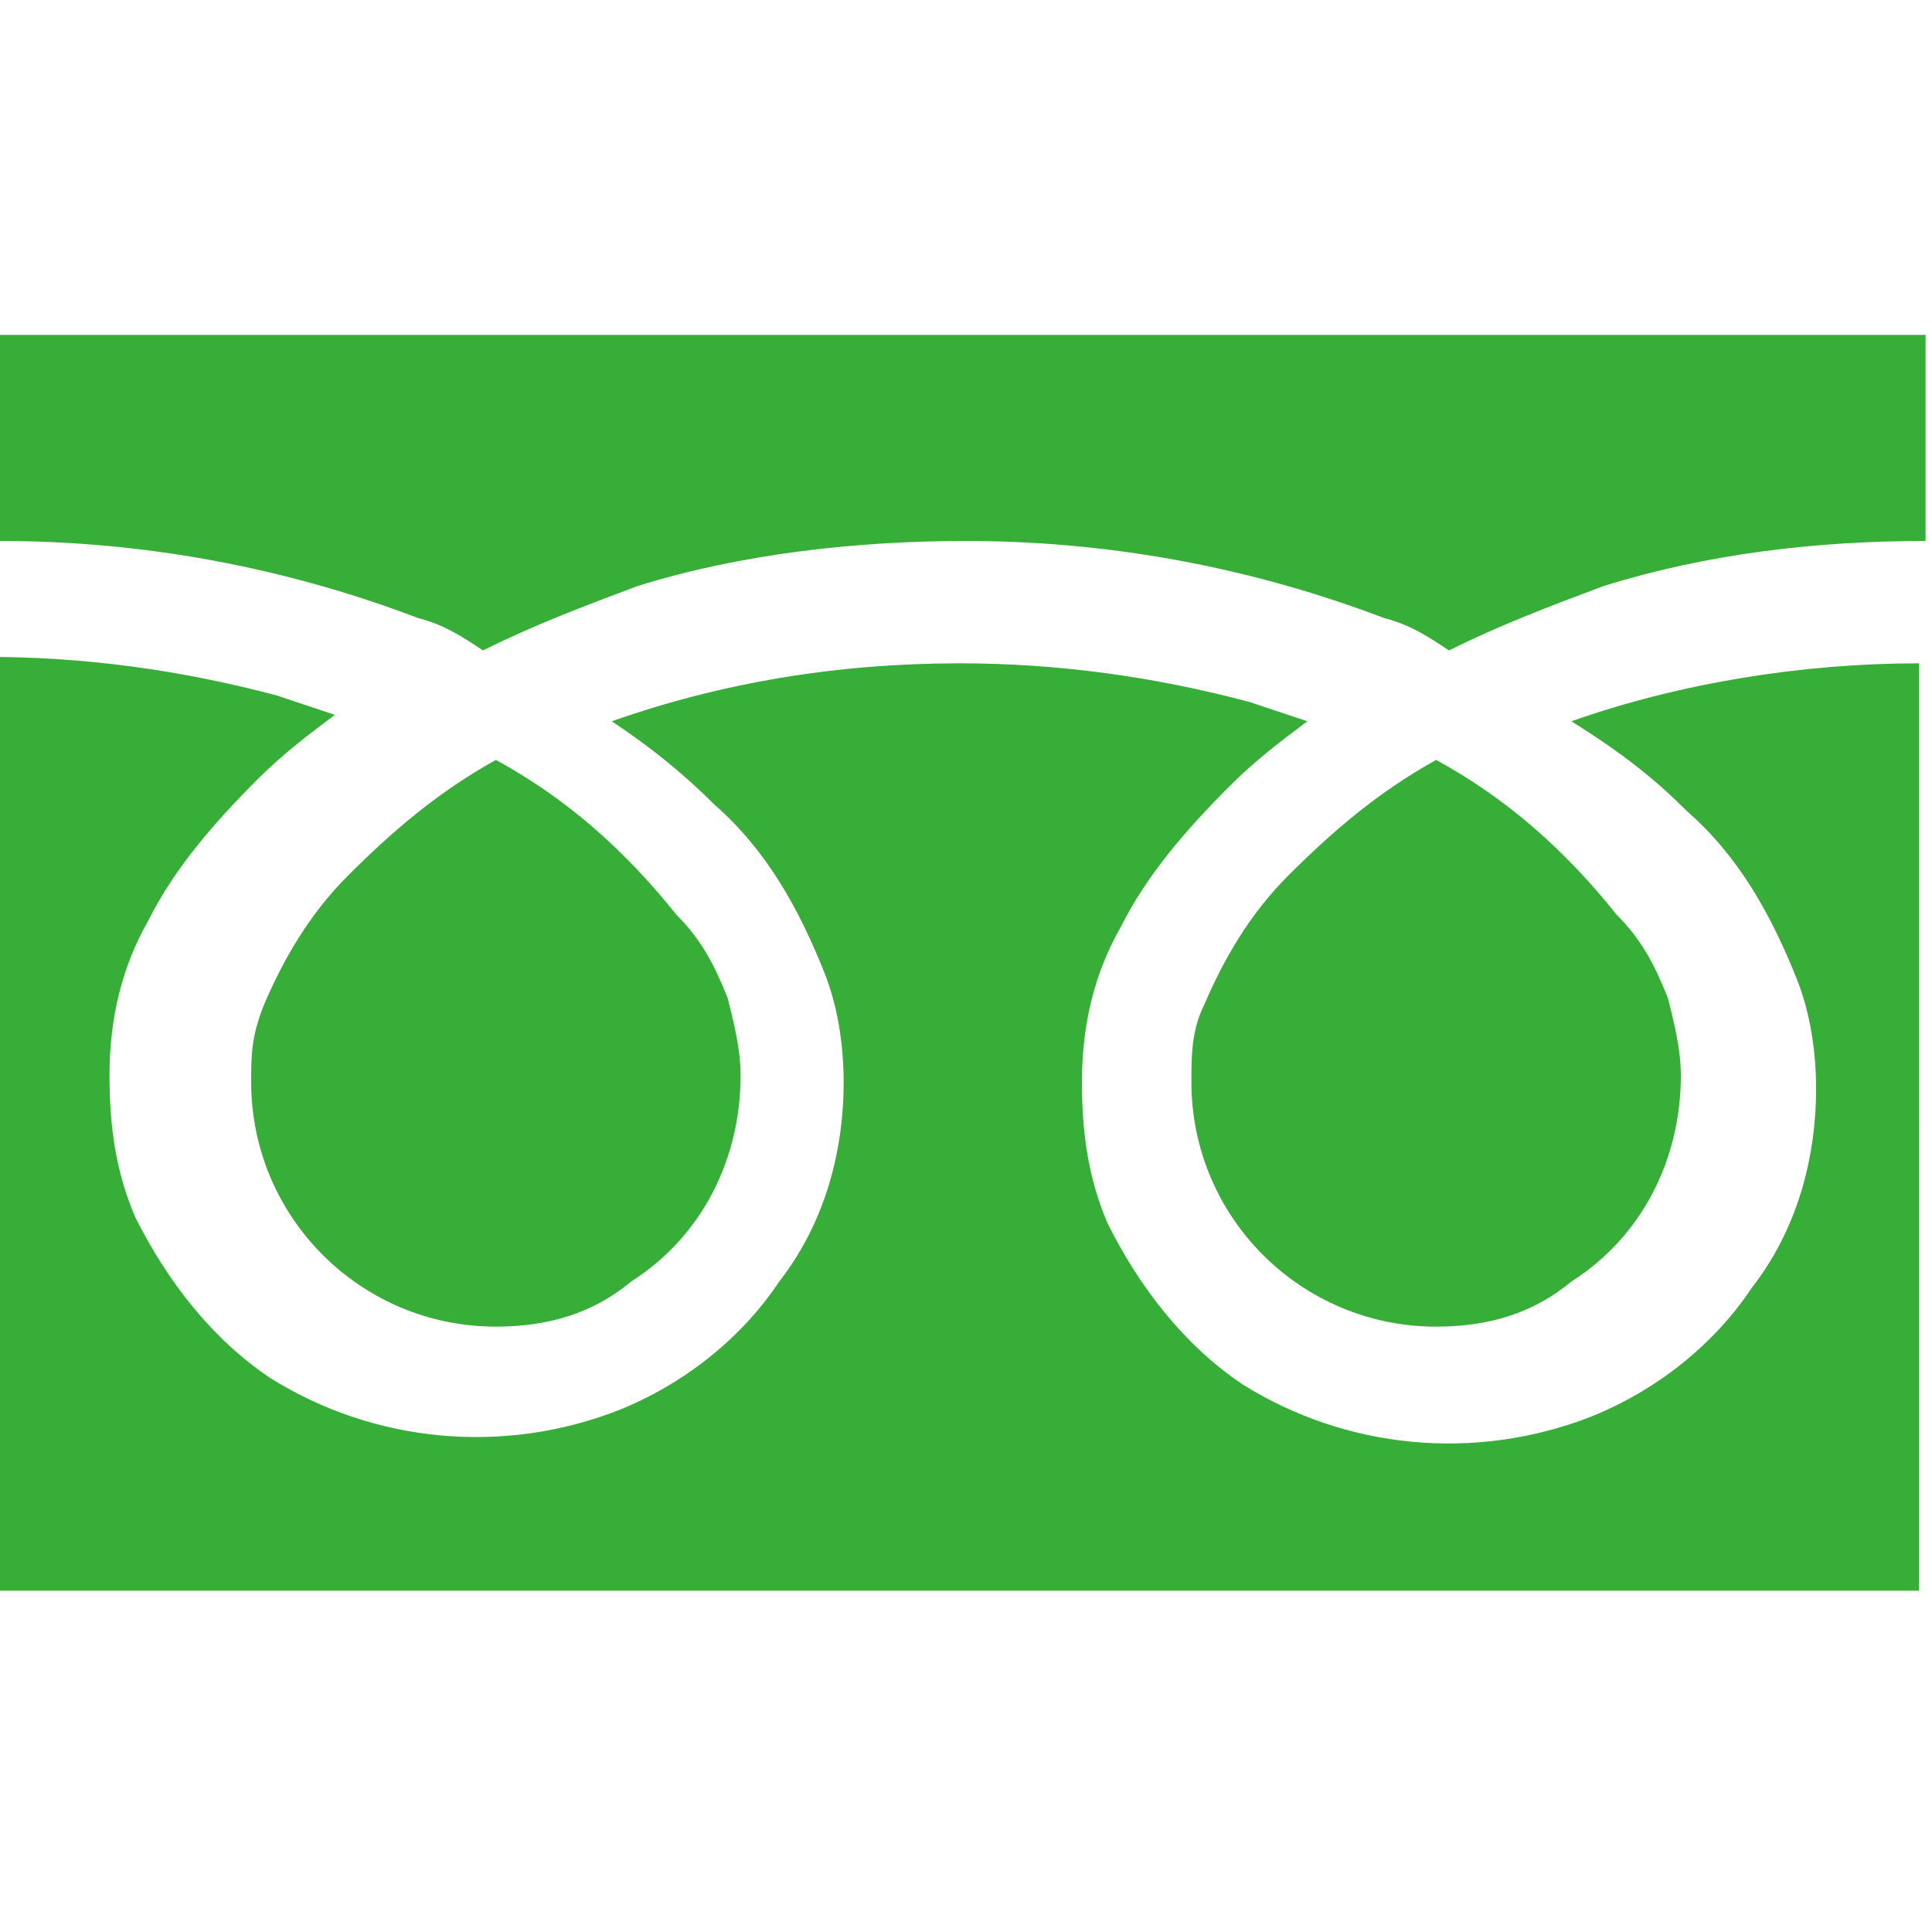 <?xml version="1.0" encoding="utf-8"?>
<!-- Generator: Adobe Illustrator 26.3.1, SVG Export Plug-In . SVG Version: 6.00 Build 0)  -->
<svg version="1.1" id="icon_tel" xmlns="http://www.w3.org/2000/svg" xmlns:xlink="http://www.w3.org/1999/xlink" x="0px" y="0px"
	 viewBox="0 0 30 30" style="enable-background:new 0 0 30 30;" xml:space="preserve">
<style type="text/css">
	.st0{fill:#36AE37;}
</style>
<path id="パス_1" class="st0" d="M0,5.2v3.2c2.2,0,4.4,0.4,6.5,1.2c0.4,0.1,0.7,0.3,1,0.5c0.8-0.4,1.6-0.7,2.4-1
	c1.6-0.5,3.4-0.7,5.1-0.7c2.2,0,4.4,0.4,6.5,1.2c0.4,0.1,0.7,0.3,1,0.5c0.8-0.4,1.6-0.7,2.4-1c1.6-0.5,3.3-0.7,5-0.7V5.2H0z"/>
<path id="パス_2" class="st0" d="M18.5,16.8c0,2.1,1.7,3.8,3.8,3.8c0.8,0,1.5-0.2,2.1-0.7c1.1-0.7,1.7-1.9,1.7-3.2
	c0-0.4-0.1-0.8-0.2-1.2c-0.2-0.5-0.4-0.9-0.8-1.3c-0.8-1-1.7-1.8-2.8-2.4c-0.9,0.5-1.6,1.1-2.3,1.8c-0.6,0.6-1,1.3-1.3,2
	C18.5,16,18.5,16.4,18.5,16.8z"/>
<path id="パス_3" class="st0" d="M26.2,12.6c0.8,0.7,1.3,1.6,1.7,2.6c0.2,0.5,0.3,1.1,0.3,1.7c0,1.1-0.3,2.2-1,3.1
	c-0.6,0.9-1.5,1.6-2.5,2c-1.8,0.7-3.8,0.5-5.4-0.5c-0.9-0.6-1.6-1.5-2.1-2.5c-0.3-0.7-0.4-1.4-0.4-2.2c0-0.9,0.2-1.7,0.6-2.4
	c0.4-0.8,1-1.5,1.7-2.2c0.4-0.4,0.8-0.7,1.2-1c-0.3-0.1-0.6-0.2-0.9-0.3c-1.5-0.4-3-0.6-4.5-0.6c-1.9,0-3.7,0.3-5.4,0.9
	c0.6,0.4,1.1,0.8,1.6,1.3c0.8,0.7,1.3,1.6,1.7,2.6c0.2,0.5,0.3,1.1,0.3,1.7c0,1.1-0.3,2.2-1,3.1c-0.6,0.9-1.5,1.6-2.5,2
	c-1.8,0.7-3.8,0.5-5.4-0.5c-0.9-0.6-1.6-1.5-2.1-2.5c-0.3-0.7-0.4-1.4-0.4-2.2c0-0.9,0.2-1.7,0.6-2.4c0.4-0.8,1-1.5,1.7-2.2
	c0.4-0.4,0.8-0.7,1.2-1c-0.3-0.1-0.6-0.2-0.9-0.3c-1.5-0.4-3-0.6-4.5-0.6v14.5h30V10.3c-1.8,0-3.7,0.3-5.4,0.9
	C25.2,11.7,25.7,12.1,26.2,12.6z"/>
<path id="パス_4" class="st0" d="M3.9,16.8c0,2.1,1.7,3.8,3.8,3.8c0.8,0,1.5-0.2,2.1-0.7c1.1-0.7,1.7-1.9,1.7-3.2
	c0-0.4-0.1-0.8-0.2-1.2c-0.2-0.5-0.4-0.9-0.8-1.3c-0.8-1-1.7-1.8-2.8-2.4c-0.9,0.5-1.6,1.1-2.3,1.8c-0.6,0.6-1,1.3-1.3,2
	C3.9,16.1,3.9,16.4,3.9,16.8z"/>
</svg>
